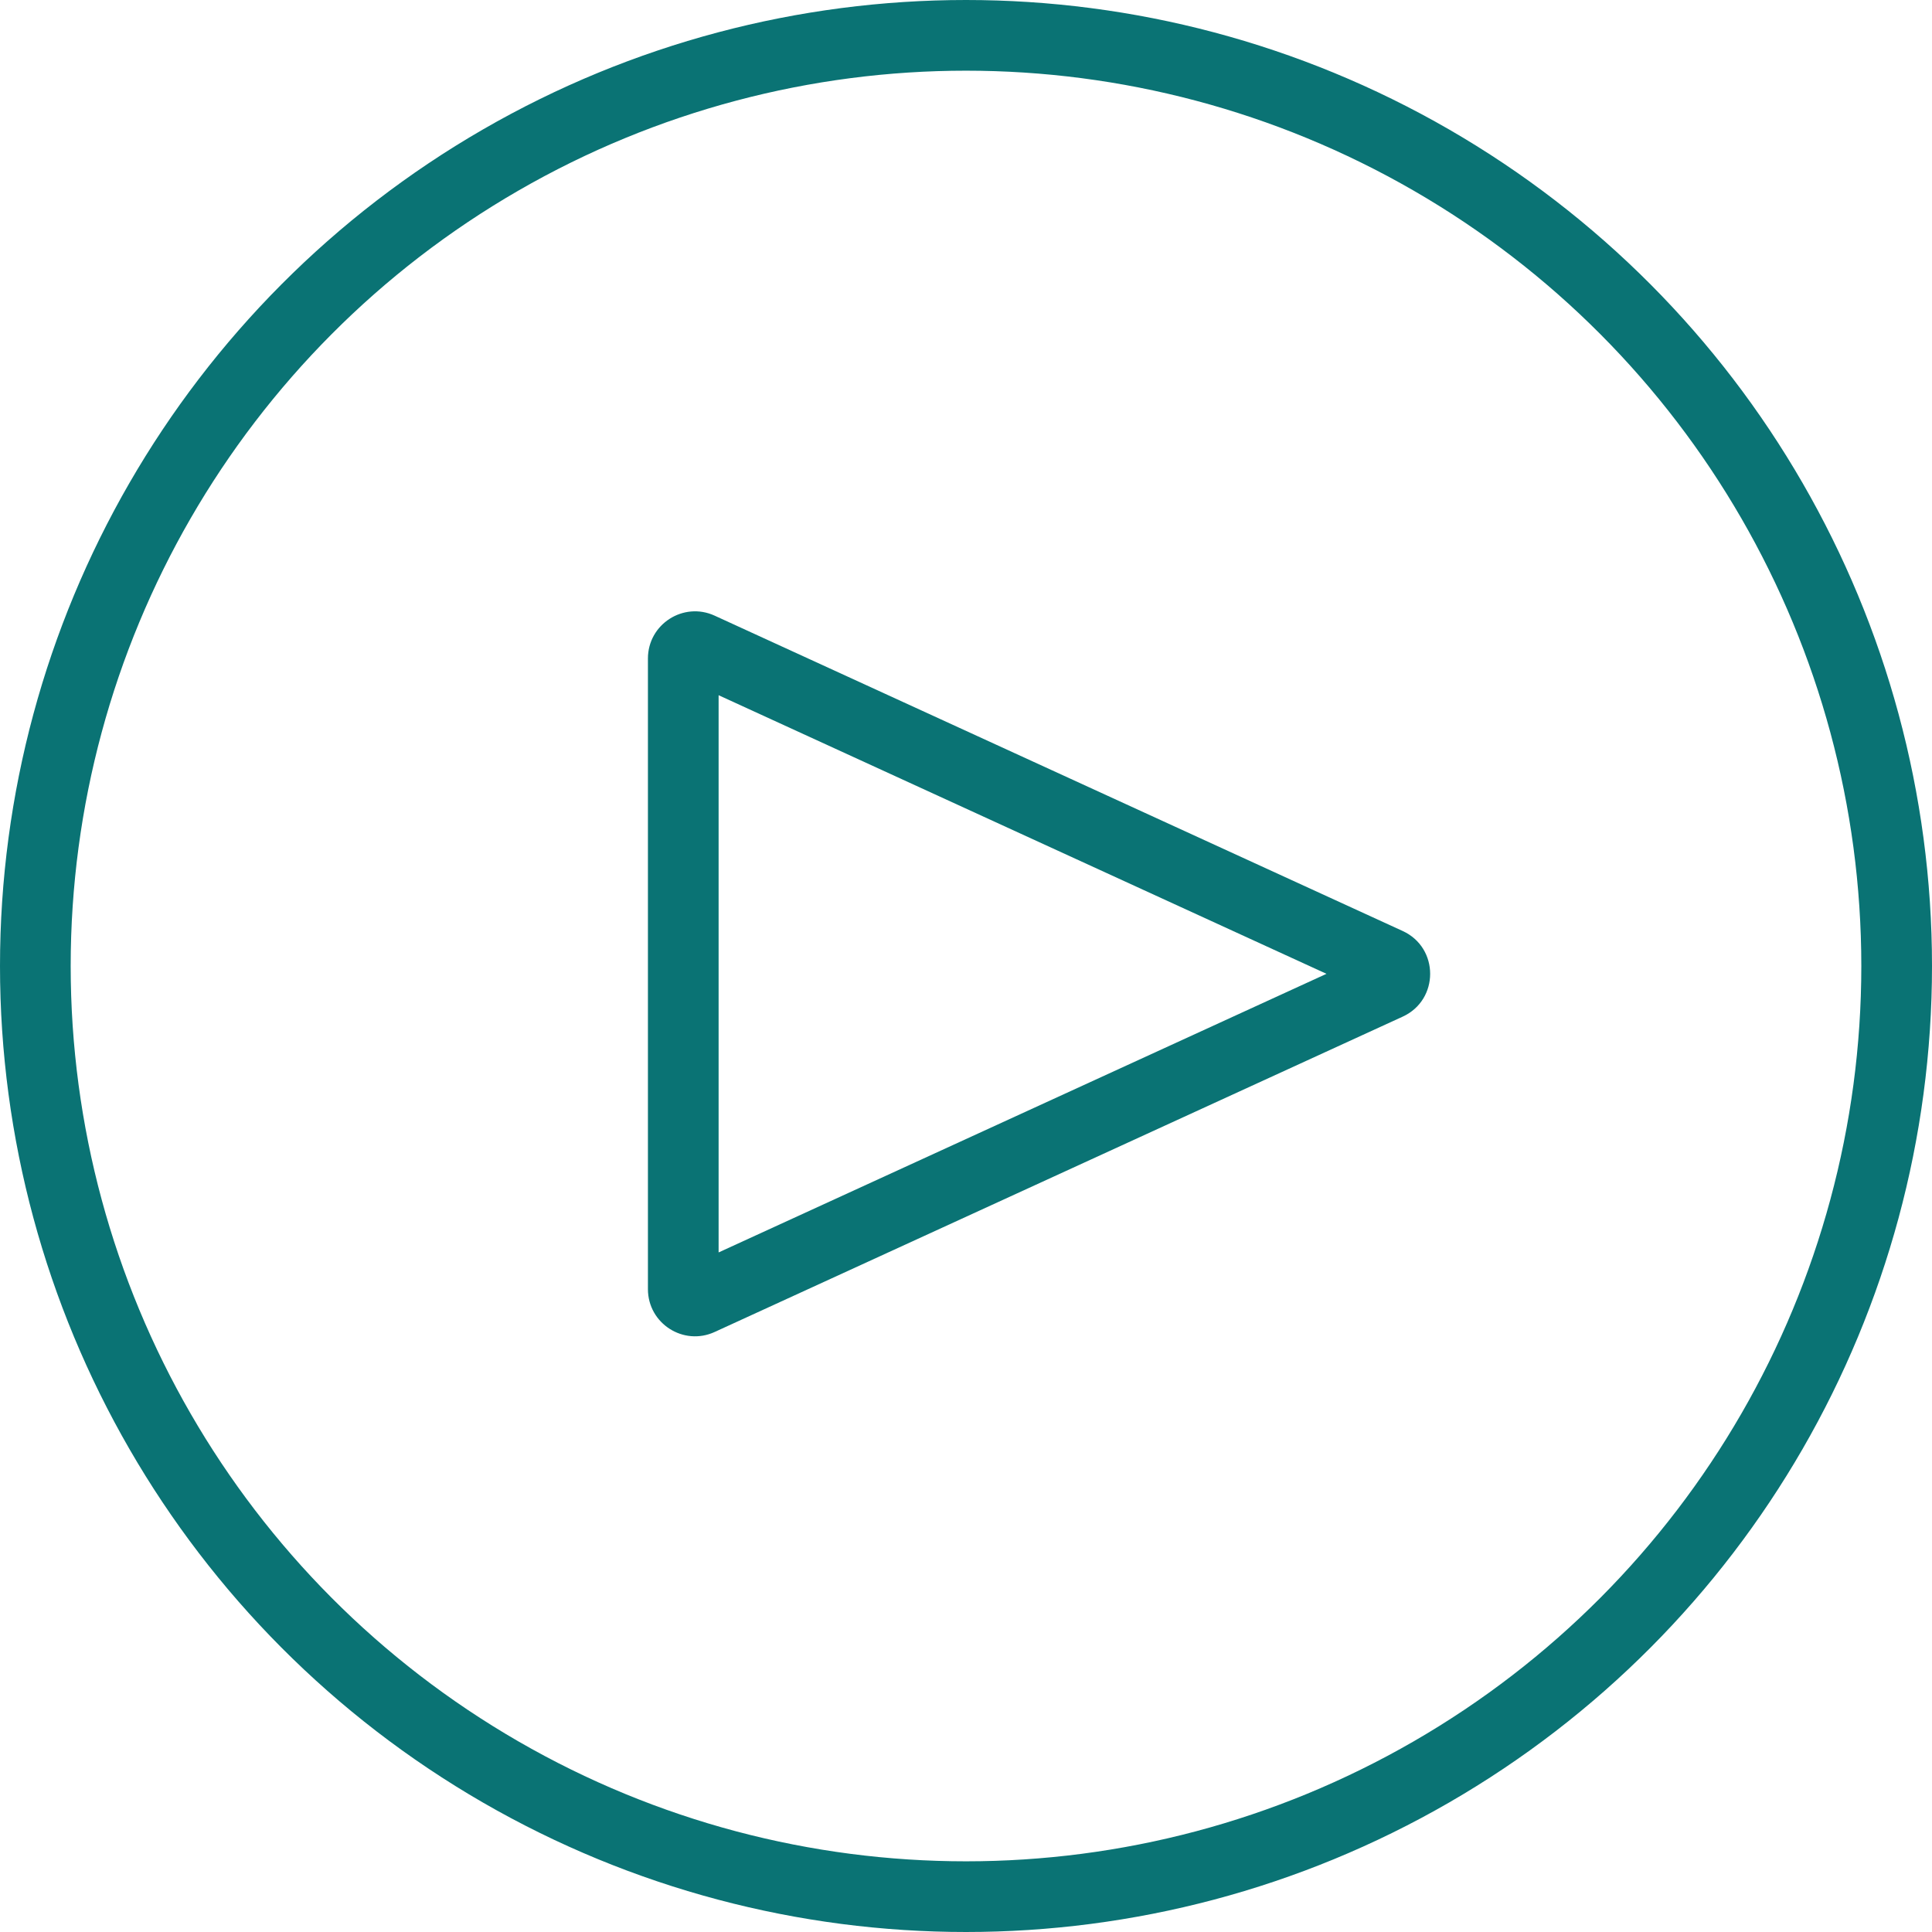 <svg xmlns="http://www.w3.org/2000/svg" width="82" height="82" viewBox="0 0 82 82">
  <g id="Raggruppa_6243" data-name="Raggruppa 6243" transform="translate(-642 -2583)">
    <g id="Ellisse_124" data-name="Ellisse 124" transform="translate(642 2583)" fill="none" stroke="#0a7374" stroke-width="3">
      <circle cx="41" cy="41" r="41" stroke="none"/>
      <circle cx="41" cy="41" r="39.5" fill="none"/>
    </g>
    <g id="Poligono_39" data-name="Poligono 39" transform="translate(705.5 2607.832) rotate(90)" fill="none">
      <path d="M14.682,3.967a2,2,0,0,1,3.636,0L31.7,33.167A2,2,0,0,1,29.883,36H3.117A2,2,0,0,1,1.3,33.167Z" stroke="none"/>
      <path d="M 16.5 7.2 L 4.675 33 L 28.325 33 L 16.5 7.2 M 16.5 2.8 C 17.231 2.8 17.962 3.189 18.318 3.967 L 31.701 33.167 C 32.309 34.491 31.341 36 29.883 36 L 3.117 36 C 1.659 36 0.691 34.491 1.299 33.167 L 14.682 3.967 C 15.038 3.189 15.769 2.8 16.5 2.8 Z" stroke="none" fill="#0a7374"/>
    </g>
  </g>
</svg>
